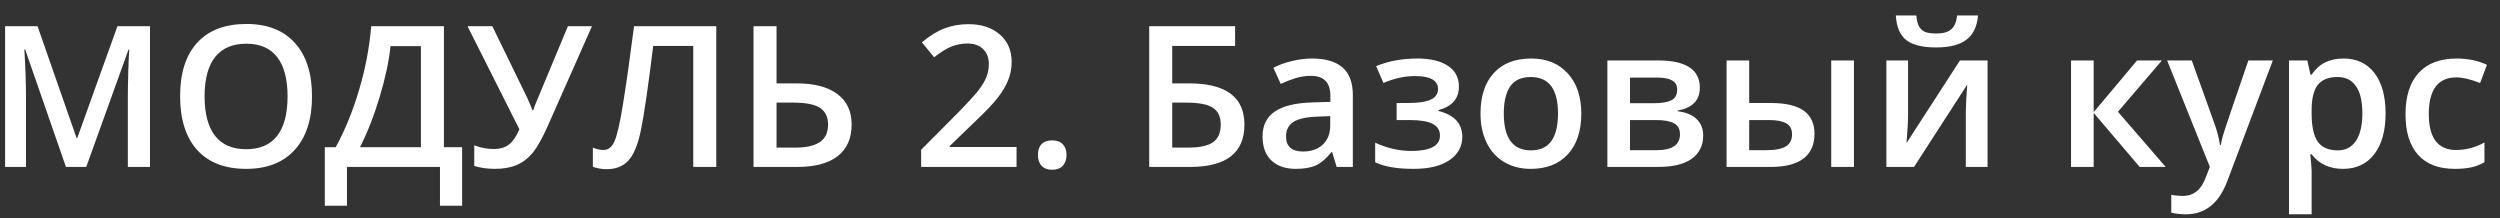 <?xml version="1.0" encoding="UTF-8"?> <svg xmlns="http://www.w3.org/2000/svg" width="149" height="13" viewBox="0 0 149 13" fill="none"><rect x="0" y="0" width="149" height="13" fill="#333333" stroke="none"/><path d="M3.93 9.949L1.497 2.943H1.451C1.516 3.984 1.549 4.959 1.549 5.87V9.949H0.304V1.56H2.237L4.567 8.234H4.601L7 1.56H8.939V9.949H7.619V5.801C7.619 5.384 7.629 4.841 7.648 4.171C7.671 3.502 7.69 3.096 7.705 2.955H7.66L5.141 9.949H3.93ZM18.596 5.743C18.596 7.109 18.254 8.17 17.569 8.928C16.888 9.685 15.922 10.064 14.671 10.064C13.405 10.064 12.432 9.689 11.751 8.939C11.074 8.186 10.735 7.117 10.735 5.732C10.735 4.347 11.076 3.284 11.757 2.542C12.441 1.799 13.417 1.428 14.683 1.428C15.93 1.428 16.894 1.805 17.575 2.559C18.256 3.312 18.596 4.374 18.596 5.743ZM12.193 5.743C12.193 6.776 12.401 7.56 12.818 8.096C13.235 8.628 13.853 8.893 14.671 8.893C15.486 8.893 16.1 8.629 16.513 8.102C16.93 7.574 17.139 6.788 17.139 5.743C17.139 4.714 16.932 3.934 16.519 3.402C16.11 2.87 15.498 2.605 14.683 2.605C13.86 2.605 13.239 2.87 12.818 3.402C12.401 3.934 12.193 4.714 12.193 5.743ZM19.359 8.773H20.008C20.562 7.759 21.027 6.621 21.402 5.359C21.777 4.097 22.018 2.83 22.125 1.56H26.457V8.773H27.542V12.262H26.222V9.949H20.679V12.262H19.359V8.773ZM23.273 2.748C23.188 3.616 22.974 4.624 22.63 5.772C22.286 6.916 21.893 7.916 21.454 8.773H25.086V2.748H23.273ZM35.282 1.56L32.637 7.528C32.312 8.258 32.013 8.788 31.742 9.117C31.47 9.442 31.155 9.681 30.795 9.834C30.439 9.987 30.007 10.064 29.498 10.064C29.055 10.064 28.643 10.007 28.265 9.892V8.658C28.639 8.807 29.032 8.882 29.441 8.882C29.789 8.882 30.08 8.798 30.313 8.629C30.55 8.457 30.764 8.149 30.956 7.706L27.863 1.56H29.343L31.392 5.766C31.575 6.164 31.688 6.43 31.73 6.564H31.788C31.811 6.464 31.868 6.306 31.96 6.088L33.848 1.56H35.282ZM42.69 9.949H41.318V2.737H38.931C38.629 5.185 38.386 6.851 38.203 7.734C38.023 8.618 37.769 9.234 37.44 9.582C37.111 9.926 36.675 10.093 36.131 10.081C35.852 10.081 35.586 10.033 35.334 9.938V8.796C35.552 8.892 35.764 8.939 35.971 8.939C36.246 8.939 36.46 8.775 36.613 8.446C36.77 8.113 36.94 7.381 37.124 6.248C37.311 5.116 37.533 3.553 37.789 1.56H42.69V9.949ZM50.757 7.425C50.757 8.247 50.48 8.874 49.925 9.307C49.374 9.735 48.575 9.949 47.527 9.949H44.91V1.56H46.282V4.969H47.469C48.533 4.969 49.346 5.181 49.908 5.606C50.474 6.026 50.757 6.633 50.757 7.425ZM46.282 8.796H47.435C48.051 8.796 48.523 8.689 48.852 8.475C49.185 8.257 49.352 7.907 49.352 7.425C49.352 6.973 49.193 6.642 48.875 6.432C48.558 6.221 48.026 6.116 47.28 6.116H46.282V8.796ZM60.586 9.949H54.9V8.928L57.063 6.753C57.702 6.099 58.125 5.636 58.331 5.365C58.542 5.089 58.695 4.831 58.79 4.59C58.886 4.349 58.934 4.091 58.934 3.815C58.934 3.437 58.819 3.138 58.59 2.92C58.364 2.702 58.05 2.593 57.649 2.593C57.327 2.593 57.016 2.652 56.713 2.771C56.415 2.89 56.069 3.104 55.675 3.414L54.946 2.524C55.413 2.13 55.866 1.851 56.306 1.687C56.746 1.522 57.214 1.44 57.712 1.44C58.492 1.44 59.117 1.645 59.588 2.054C60.059 2.459 60.294 3.006 60.294 3.695C60.294 4.074 60.225 4.433 60.087 4.774C59.953 5.114 59.745 5.466 59.462 5.829C59.182 6.189 58.716 6.677 58.062 7.293L56.604 8.704V8.761H60.586V9.949ZM61.86 9.232C61.86 8.953 61.933 8.739 62.078 8.589C62.224 8.44 62.434 8.366 62.709 8.366C62.989 8.366 63.201 8.444 63.346 8.601C63.492 8.754 63.564 8.964 63.564 9.232C63.564 9.504 63.49 9.72 63.341 9.88C63.195 10.037 62.985 10.116 62.709 10.116C62.434 10.116 62.224 10.037 62.078 9.88C61.933 9.724 61.86 9.507 61.86 9.232ZM74.168 7.425C74.168 9.108 73.089 9.949 70.932 9.949H68.493V1.56H73.612V2.737H69.865V4.969H70.863C73.066 4.969 74.168 5.787 74.168 7.425ZM69.865 8.796H70.852C71.51 8.796 71.992 8.689 72.298 8.475C72.604 8.257 72.757 7.907 72.757 7.425C72.757 6.962 72.602 6.629 72.292 6.426C71.986 6.22 71.45 6.116 70.685 6.116H69.865V8.796ZM79.665 9.949L79.395 9.066H79.35C79.043 9.452 78.736 9.716 78.426 9.857C78.116 9.995 77.718 10.064 77.232 10.064C76.609 10.064 76.121 9.896 75.769 9.559C75.421 9.222 75.247 8.746 75.247 8.13C75.247 7.476 75.49 6.983 75.976 6.65C76.461 6.317 77.202 6.135 78.196 6.105L79.292 6.07V5.732C79.292 5.326 79.197 5.024 79.005 4.825C78.818 4.622 78.525 4.521 78.127 4.521C77.802 4.521 77.49 4.569 77.192 4.665C76.894 4.76 76.607 4.873 76.331 5.003L75.895 4.039C76.24 3.859 76.616 3.724 77.026 3.632C77.435 3.536 77.821 3.488 78.185 3.488C78.992 3.488 79.6 3.664 80.009 4.016C80.422 4.368 80.629 4.921 80.629 5.674V9.949H79.665ZM77.657 9.031C78.146 9.031 78.538 8.895 78.833 8.624C79.131 8.348 79.281 7.964 79.281 7.47V6.92L78.466 6.954C77.831 6.977 77.368 7.084 77.077 7.275C76.79 7.463 76.647 7.752 76.647 8.142C76.647 8.425 76.731 8.645 76.899 8.802C77.068 8.955 77.32 9.031 77.657 9.031ZM83.911 6.139C84.527 6.139 84.98 6.072 85.271 5.938C85.562 5.801 85.707 5.59 85.707 5.307C85.707 4.791 85.248 4.533 84.33 4.533C83.718 4.533 83.093 4.67 82.454 4.946L82.018 3.942C82.756 3.639 83.571 3.488 84.462 3.488C85.25 3.488 85.862 3.634 86.298 3.924C86.734 4.211 86.952 4.624 86.952 5.164C86.952 5.875 86.545 6.342 85.73 6.564V6.61C86.239 6.747 86.602 6.944 86.82 7.201C87.042 7.457 87.153 7.775 87.153 8.153C87.153 8.735 86.897 9.199 86.384 9.548C85.876 9.892 85.164 10.064 84.25 10.064C83.251 10.064 82.488 9.932 81.96 9.668V8.503C82.66 8.832 83.385 8.997 84.135 8.997C84.674 8.997 85.089 8.922 85.38 8.773C85.675 8.62 85.822 8.389 85.822 8.079C85.822 7.761 85.675 7.528 85.38 7.379C85.085 7.229 84.63 7.155 84.014 7.155H83.24V6.139H83.911ZM94.245 6.765C94.245 7.801 93.979 8.61 93.448 9.192C92.916 9.773 92.176 10.064 91.227 10.064C90.634 10.064 90.11 9.93 89.655 9.662C89.2 9.395 88.85 9.01 88.605 8.509C88.36 8.008 88.238 7.426 88.238 6.765C88.238 5.736 88.501 4.932 89.029 4.355C89.557 3.777 90.301 3.488 91.261 3.488C92.18 3.488 92.906 3.785 93.442 4.378C93.977 4.967 94.245 5.762 94.245 6.765ZM89.626 6.765C89.626 8.23 90.167 8.962 91.25 8.962C92.321 8.962 92.857 8.23 92.857 6.765C92.857 5.315 92.317 4.59 91.239 4.59C90.672 4.59 90.261 4.777 90.005 5.152C89.752 5.527 89.626 6.065 89.626 6.765ZM101.309 5.227C101.309 5.977 100.871 6.43 99.995 6.587V6.633C100.484 6.69 100.859 6.845 101.119 7.097C101.379 7.35 101.509 7.677 101.509 8.079C101.509 8.679 101.28 9.142 100.821 9.467C100.366 9.789 99.702 9.949 98.83 9.949H95.8V3.603H98.818C100.479 3.603 101.309 4.144 101.309 5.227ZM100.127 7.998C100.127 7.692 100.008 7.476 99.771 7.35C99.534 7.22 99.178 7.155 98.704 7.155H97.149V8.951H98.738C99.664 8.951 100.127 8.633 100.127 7.998ZM99.96 5.342C99.96 5.089 99.861 4.907 99.662 4.797C99.467 4.682 99.174 4.624 98.784 4.624H97.149V6.151H98.583C99.034 6.151 99.377 6.093 99.61 5.979C99.844 5.86 99.96 5.648 99.96 5.342ZM104.252 6.139H105.537C106.425 6.139 107.081 6.292 107.506 6.598C107.93 6.904 108.143 7.363 108.143 7.975C108.143 8.629 107.921 9.123 107.477 9.456C107.037 9.785 106.391 9.949 105.537 9.949H102.904V3.603H104.252V6.139ZM106.806 8.01C106.806 7.692 106.687 7.47 106.45 7.344C106.216 7.218 105.88 7.155 105.44 7.155H104.252V8.951H105.268C105.811 8.951 106.203 8.874 106.444 8.721C106.685 8.568 106.806 8.331 106.806 8.01ZM110.495 9.949H109.141V3.603H110.495V9.949ZM113.72 3.603V6.856C113.72 7.235 113.689 7.792 113.628 8.526L116.813 3.603H118.459V9.949H117.163V6.753C117.163 6.577 117.172 6.292 117.191 5.898C117.214 5.504 117.233 5.217 117.249 5.038L114.076 9.949H112.429V3.603H113.72ZM115.401 2.828C114.59 2.828 113.995 2.683 113.617 2.392C113.242 2.098 113.033 1.608 112.991 0.923H114.213C114.236 1.199 114.288 1.413 114.368 1.566C114.452 1.719 114.571 1.83 114.724 1.899C114.881 1.964 115.118 1.996 115.435 1.996C115.81 1.996 116.095 1.914 116.29 1.75C116.485 1.581 116.604 1.306 116.646 0.923H117.891C117.834 1.581 117.602 2.063 117.197 2.369C116.792 2.675 116.193 2.828 115.401 2.828ZM127.37 3.603H128.851L126.229 6.661L129.075 9.949H127.525L124.783 6.73V9.949H123.434V3.603H124.783V6.684L127.37 3.603ZM129.161 3.603H130.63L131.921 7.201C132.116 7.713 132.246 8.195 132.311 8.647H132.357C132.391 8.436 132.454 8.182 132.546 7.884C132.638 7.581 133.124 6.155 134.003 3.603H135.461L132.747 10.793C132.253 12.112 131.431 12.772 130.28 12.772C129.981 12.772 129.69 12.74 129.407 12.675V11.607C129.61 11.653 129.842 11.676 130.102 11.676C130.752 11.676 131.209 11.3 131.473 10.546L131.708 9.949L129.161 3.603ZM139.644 10.064C138.841 10.064 138.217 9.775 137.773 9.198H137.693C137.746 9.733 137.773 10.058 137.773 10.173V12.772H136.425V3.603H137.515C137.546 3.722 137.609 4.005 137.704 4.452H137.773C138.194 3.81 138.825 3.488 139.667 3.488C140.459 3.488 141.075 3.775 141.514 4.349C141.958 4.923 142.18 5.728 142.18 6.765C142.18 7.801 141.954 8.61 141.503 9.192C141.055 9.773 140.436 10.064 139.644 10.064ZM139.317 4.59C138.781 4.59 138.389 4.747 138.14 5.06C137.896 5.374 137.773 5.875 137.773 6.564V6.765C137.773 7.537 137.896 8.098 138.14 8.446C138.385 8.79 138.785 8.962 139.34 8.962C139.806 8.962 140.166 8.771 140.418 8.389C140.671 8.006 140.797 7.461 140.797 6.753C140.797 6.042 140.671 5.504 140.418 5.141C140.17 4.774 139.803 4.59 139.317 4.59ZM146.306 10.064C145.345 10.064 144.615 9.785 144.114 9.226C143.616 8.664 143.368 7.859 143.368 6.811C143.368 5.743 143.628 4.923 144.148 4.349C144.672 3.775 145.428 3.488 146.415 3.488C147.084 3.488 147.687 3.613 148.222 3.861L147.815 4.946C147.245 4.724 146.774 4.613 146.403 4.613C145.305 4.613 144.756 5.342 144.756 6.799C144.756 7.511 144.892 8.046 145.164 8.406C145.439 8.761 145.841 8.939 146.369 8.939C146.969 8.939 147.537 8.79 148.073 8.492V9.668C147.832 9.81 147.574 9.911 147.298 9.972C147.027 10.033 146.696 10.064 146.306 10.064Z" fill="white"></path></svg> 